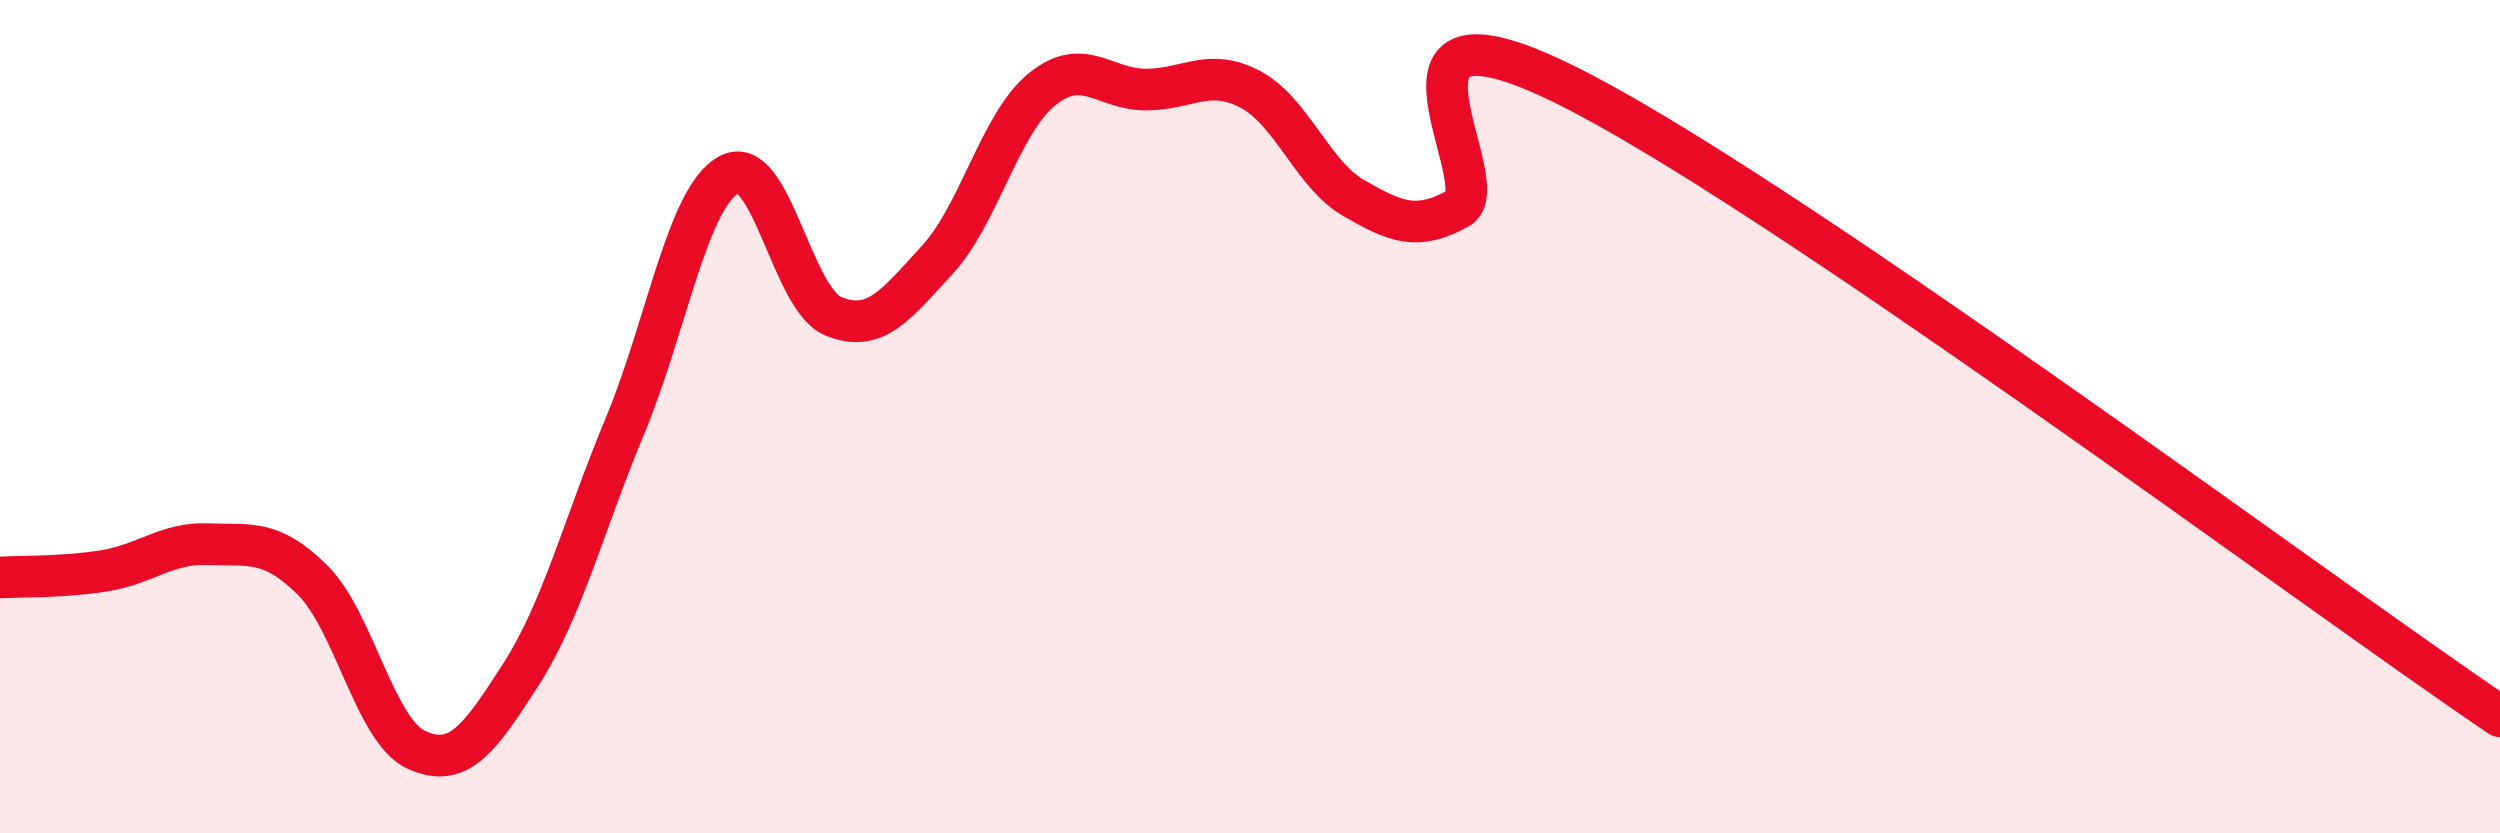 
    <svg width="60" height="20" viewBox="0 0 60 20" xmlns="http://www.w3.org/2000/svg">
      <path
        d="M 0,13.86 C 0.5,13.83 1.5,13.86 2.5,13.7 C 3.5,13.54 4,13.02 5,13.06 C 6,13.1 6.5,12.93 7.5,13.92 C 8.5,14.91 9,17.55 10,18 C 11,18.45 11.5,17.75 12.5,16.19 C 13.5,14.63 14,12.62 15,10.22 C 16,7.82 16.5,4.72 17.5,4.19 C 18.5,3.66 19,7.18 20,7.59 C 21,8 21.5,7.32 22.5,6.23 C 23.5,5.14 24,2.97 25,2.15 C 26,1.33 26.5,2.15 27.5,2.15 C 28.5,2.15 29,1.62 30,2.14 C 31,2.66 31.5,4.19 32.5,4.76 C 33.5,5.33 34,5.55 35,5 C 36,4.45 32.5,-0.44 37.5,2 C 42.5,4.44 55.5,14.15 60,17.19L60 20L0 20Z"
        fill="#EB0A25"
        opacity="0.1"
        stroke-linecap="round"
        stroke-linejoin="round"
      />
      <path
        d="M 0,13.86 C 0.5,13.83 1.5,13.86 2.5,13.7 C 3.5,13.54 4,13.02 5,13.06 C 6,13.1 6.5,12.93 7.5,13.92 C 8.5,14.91 9,17.55 10,18 C 11,18.45 11.5,17.75 12.5,16.19 C 13.5,14.63 14,12.62 15,10.22 C 16,7.82 16.5,4.72 17.5,4.19 C 18.5,3.66 19,7.18 20,7.59 C 21,8 21.5,7.32 22.5,6.23 C 23.5,5.14 24,2.97 25,2.15 C 26,1.33 26.5,2.15 27.5,2.15 C 28.5,2.15 29,1.62 30,2.14 C 31,2.66 31.5,4.19 32.5,4.76 C 33.5,5.33 34,5.55 35,5 C 36,4.45 32.5,-0.44 37.5,2 C 42.5,4.44 55.5,14.15 60,17.19"
        stroke="#EB0A25"
        stroke-width="1"
        fill="none"
        stroke-linecap="round"
        stroke-linejoin="round"
      />
    </svg>
  